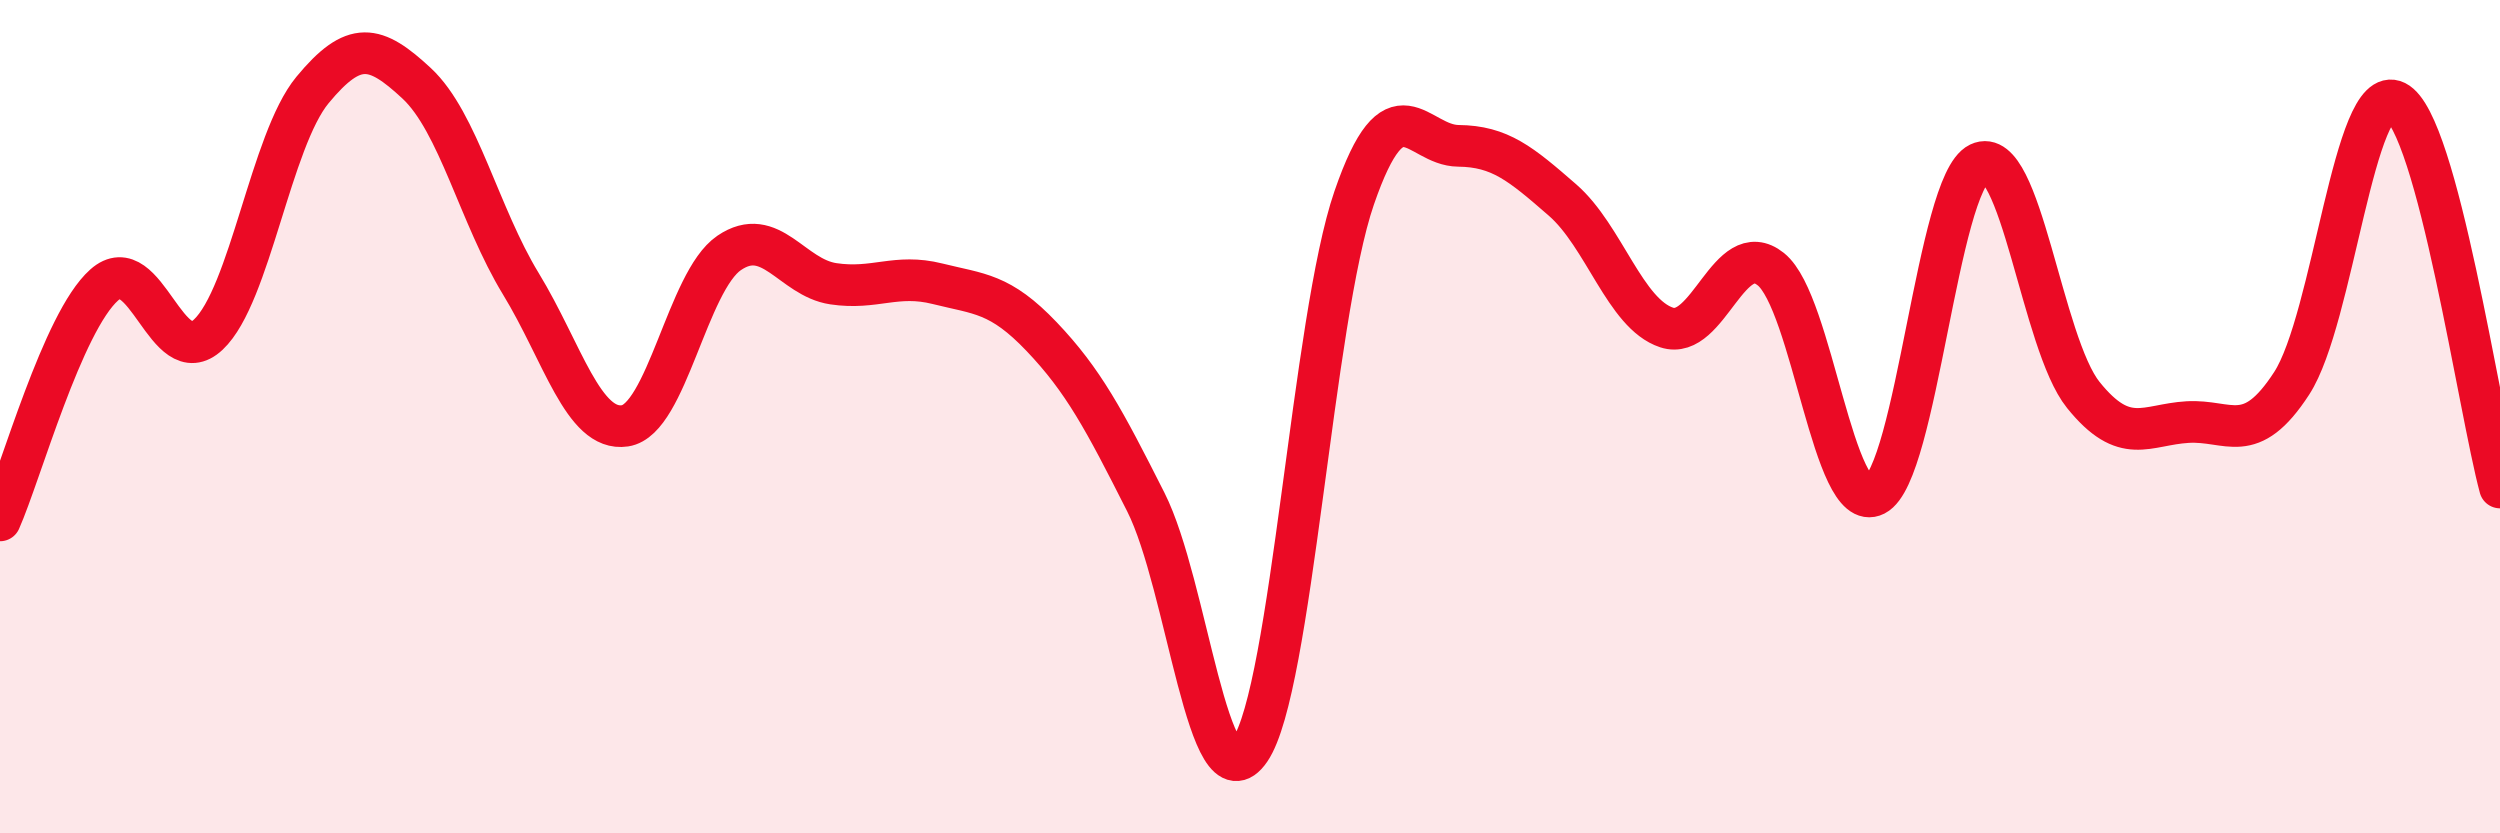 
    <svg width="60" height="20" viewBox="0 0 60 20" xmlns="http://www.w3.org/2000/svg">
      <path
        d="M 0,12.49 C 0.5,11.36 1.5,7.73 2.5,6.84 C 3.5,5.95 4,8.97 5,8.03 C 6,7.09 6.5,3.37 7.5,2.16 C 8.5,0.95 9,1.07 10,2 C 11,2.93 11.5,5.17 12.5,6.81 C 13.5,8.45 14,10.37 15,10.22 C 16,10.07 16.5,6.75 17.5,6.07 C 18.5,5.39 19,6.66 20,6.81 C 21,6.96 21.5,6.56 22.5,6.81 C 23.5,7.06 24,7.03 25,8.08 C 26,9.13 26.5,10.07 27.5,12.05 C 28.5,14.03 29,19.46 30,18 C 31,16.54 31.5,7.65 32.5,4.75 C 33.5,1.85 34,3.49 35,3.5 C 36,3.51 36.5,3.93 37.5,4.8 C 38.5,5.67 39,7.53 40,7.86 C 41,8.19 41.5,5.66 42.5,6.46 C 43.5,7.26 44,12.39 45,11.88 C 46,11.37 46.5,4.4 47.5,3.92 C 48.5,3.44 49,8.24 50,9.48 C 51,10.72 51.5,10.19 52.5,10.13 C 53.5,10.07 54,10.74 55,9.2 C 56,7.66 56.5,1.94 57.5,2.44 C 58.5,2.94 59.5,9.85 60,11.7L60 20L0 20Z"
        fill="#EB0A25"
        opacity="0.1"
        stroke-linecap="round"
        stroke-linejoin="round"
      />
      <path
        d="M 0,12.49 C 0.5,11.36 1.5,7.73 2.5,6.84 C 3.5,5.95 4,8.97 5,8.03 C 6,7.09 6.5,3.37 7.5,2.16 C 8.5,0.95 9,1.07 10,2 C 11,2.93 11.5,5.17 12.5,6.81 C 13.5,8.45 14,10.37 15,10.22 C 16,10.07 16.5,6.75 17.5,6.07 C 18.5,5.39 19,6.66 20,6.81 C 21,6.96 21.5,6.56 22.5,6.81 C 23.5,7.06 24,7.03 25,8.08 C 26,9.13 26.5,10.07 27.5,12.05 C 28.5,14.03 29,19.46 30,18 C 31,16.54 31.5,7.65 32.5,4.75 C 33.5,1.85 34,3.49 35,3.5 C 36,3.51 36.5,3.93 37.5,4.8 C 38.5,5.67 39,7.53 40,7.86 C 41,8.19 41.5,5.66 42.5,6.46 C 43.5,7.26 44,12.39 45,11.88 C 46,11.37 46.5,4.4 47.5,3.92 C 48.5,3.44 49,8.24 50,9.48 C 51,10.72 51.5,10.19 52.5,10.13 C 53.5,10.07 54,10.74 55,9.2 C 56,7.66 56.5,1.94 57.5,2.44 C 58.5,2.94 59.5,9.85 60,11.7"
        stroke="#EB0A25"
        stroke-width="1"
        fill="none"
        stroke-linecap="round"
        stroke-linejoin="round"
      />
    </svg>
  
